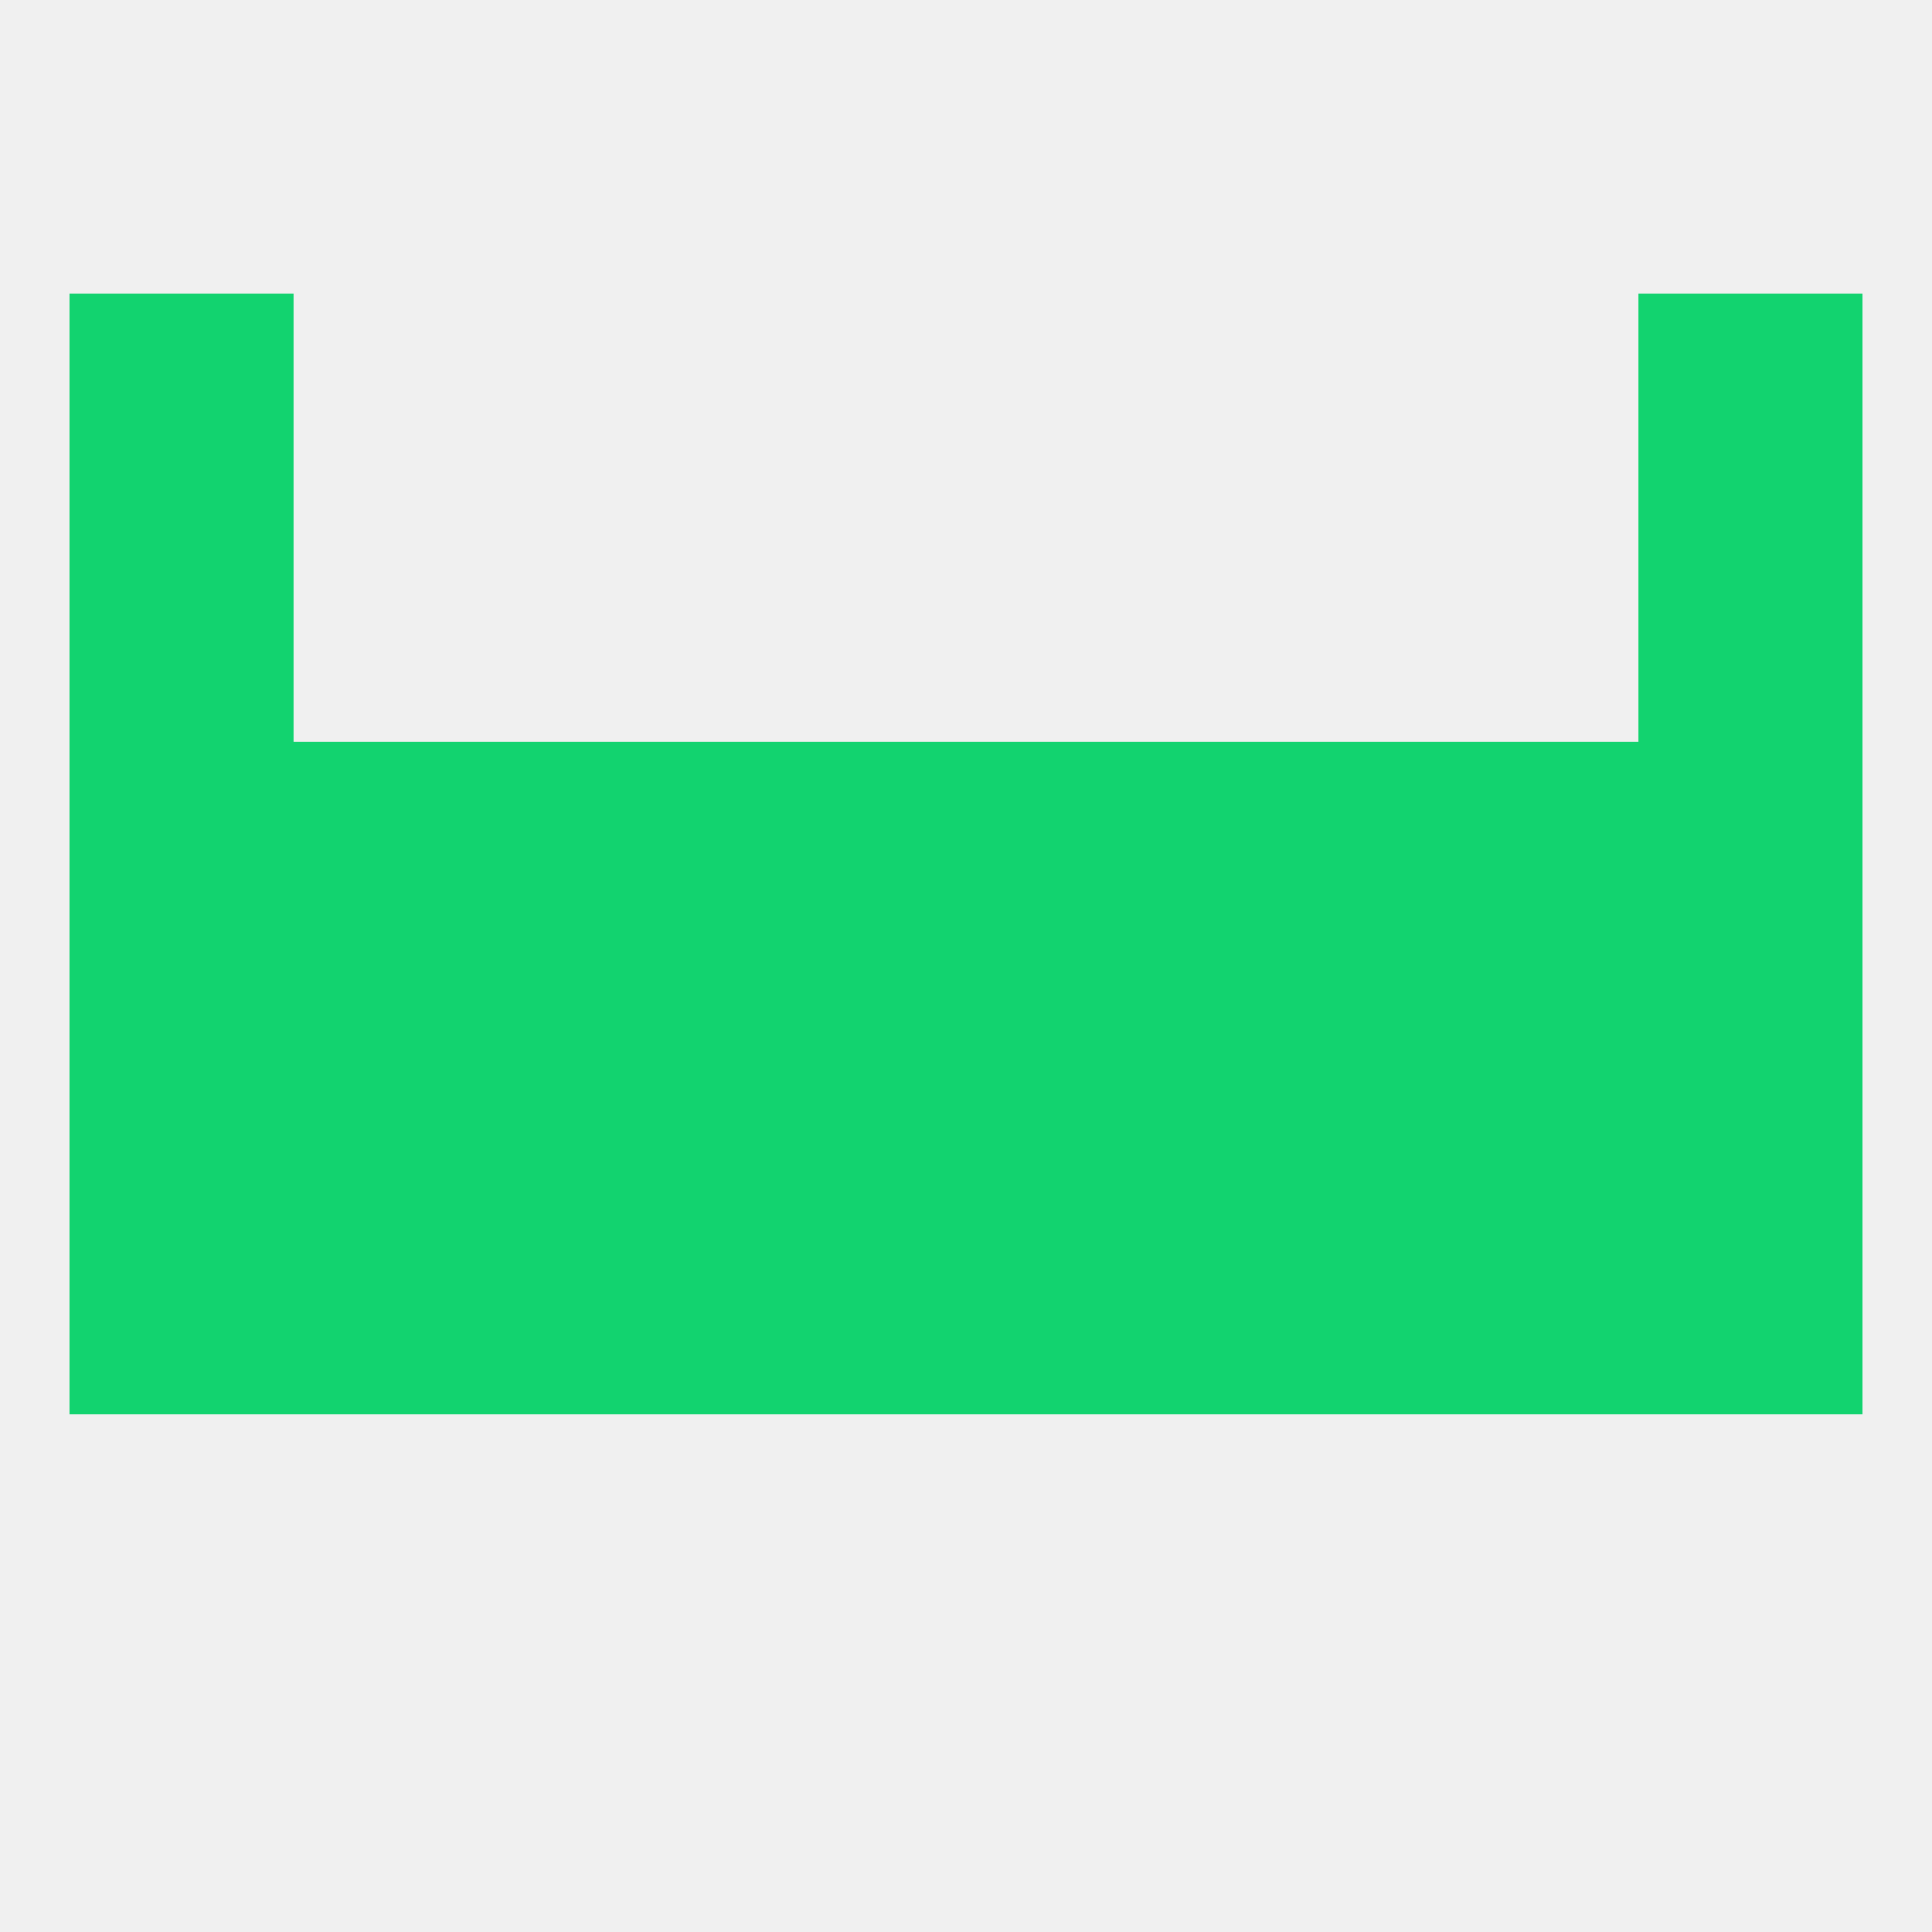 
<!--   <?xml version="1.0"?> -->
<svg version="1.1" baseprofile="full" xmlns="http://www.w3.org/2000/svg" xmlns:xlink="http://www.w3.org/1999/xlink" xmlns:ev="http://www.w3.org/2001/xml-events" width="250" height="250" viewBox="0 0 250 250" >
	<rect width="100%" height="100%" fill="rgba(240,240,240,255)"/>

	<rect x="38" y="125" width="29" height="29" fill="rgba(18,211,111,255)"/>
	<rect x="154" y="125" width="29" height="29" fill="rgba(18,211,111,255)"/>
	<rect x="212" y="125" width="29" height="29" fill="rgba(18,211,111,255)"/>
	<rect x="125" y="125" width="29" height="29" fill="rgba(18,211,111,255)"/>
	<rect x="183" y="125" width="29" height="29" fill="rgba(18,211,111,255)"/>
	<rect x="67" y="125" width="29" height="29" fill="rgba(18,211,111,255)"/>
	<rect x="9" y="125" width="29" height="29" fill="rgba(18,211,111,255)"/>
	<rect x="96" y="125" width="29" height="29" fill="rgba(18,211,111,255)"/>
	<rect x="125" y="154" width="29" height="29" fill="rgba(18,211,111,255)"/>
	<rect x="38" y="154" width="29" height="29" fill="rgba(18,211,111,255)"/>
	<rect x="9" y="154" width="29" height="29" fill="rgba(18,211,111,255)"/>
	<rect x="183" y="154" width="29" height="29" fill="rgba(18,211,111,255)"/>
	<rect x="67" y="154" width="29" height="29" fill="rgba(18,211,111,255)"/>
	<rect x="154" y="154" width="29" height="29" fill="rgba(18,211,111,255)"/>
	<rect x="212" y="154" width="29" height="29" fill="rgba(18,211,111,255)"/>
	<rect x="96" y="154" width="29" height="29" fill="rgba(18,211,111,255)"/>
	<rect x="212" y="96" width="29" height="29" fill="rgba(18,211,111,255)"/>
	<rect x="96" y="96" width="29" height="29" fill="rgba(18,211,111,255)"/>
	<rect x="125" y="96" width="29" height="29" fill="rgba(18,211,111,255)"/>
	<rect x="67" y="96" width="29" height="29" fill="rgba(18,211,111,255)"/>
	<rect x="154" y="96" width="29" height="29" fill="rgba(18,211,111,255)"/>
	<rect x="38" y="96" width="29" height="29" fill="rgba(18,211,111,255)"/>
	<rect x="183" y="96" width="29" height="29" fill="rgba(18,211,111,255)"/>
	<rect x="9" y="96" width="29" height="29" fill="rgba(18,211,111,255)"/>
	<rect x="9" y="67" width="29" height="29" fill="rgba(18,211,111,255)"/>
	<rect x="212" y="67" width="29" height="29" fill="rgba(18,211,111,255)"/>
	<rect x="212" y="38" width="29" height="29" fill="rgba(18,211,111,255)"/>
	<rect x="9" y="38" width="29" height="29" fill="rgba(18,211,111,255)"/>
</svg>